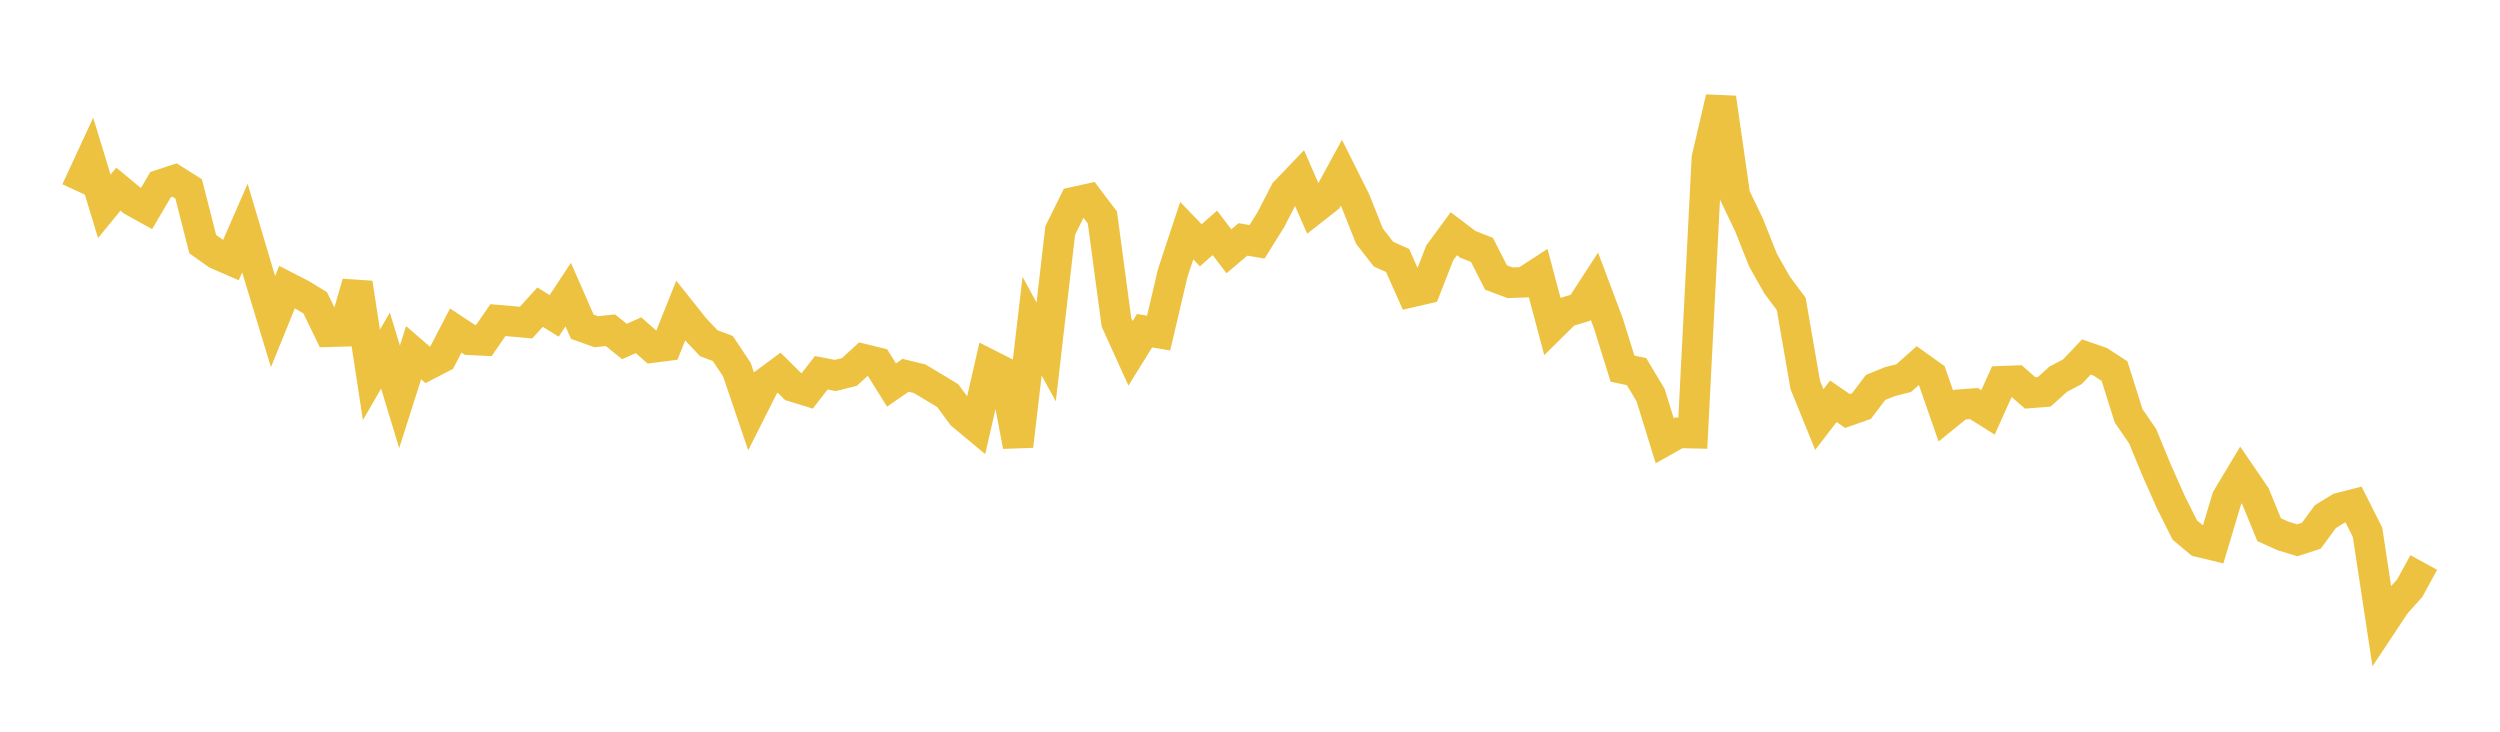 <svg width="164" height="48" xmlns="http://www.w3.org/2000/svg" xmlns:xlink="http://www.w3.org/1999/xlink"><path fill="none" stroke="rgb(237,194,64)" stroke-width="2" d="M5,12.506L5.922,10.515L6.844,13.535L7.766,12.409L8.689,13.173L9.611,13.685L10.533,12.114L11.455,11.811L12.377,12.393L13.299,16.015L14.222,16.668L15.144,17.071L16.066,14.96L16.988,18.06L17.91,21.095L18.832,18.829L19.754,19.303L20.677,19.864L21.599,21.764L22.521,21.738L23.443,18.564L24.365,24.594L25.287,22.998L26.21,26.033L27.132,23.138L28.054,23.934L28.976,23.457L29.898,21.683L30.82,22.293L31.743,22.337L32.665,21L33.587,21.08L34.509,21.164L35.431,20.148L36.353,20.724L37.275,19.327L38.198,21.431L39.12,21.762L40.042,21.662L40.964,22.402L41.886,21.992L42.808,22.801L43.731,22.683L44.653,20.381L45.575,21.539L46.497,22.516L47.419,22.862L48.341,24.251L49.263,26.961L50.186,25.131L51.108,24.448L52.03,25.36L52.952,25.646L53.874,24.455L54.796,24.632L55.719,24.401L56.641,23.558L57.563,23.784L58.485,25.257L59.407,24.619L60.329,24.844L61.251,25.396L62.174,25.956L63.096,27.212L64.018,27.979L64.94,23.944L65.862,24.41L66.784,29.261L67.707,21.397L68.629,23.086L69.551,15.117L70.473,13.254L71.395,13.049L72.317,14.271L73.24,21.145L74.162,23.179L75.084,21.694L76.006,21.849L76.928,17.921L77.85,15.133L78.772,16.088L79.695,15.276L80.617,16.484L81.539,15.705L82.461,15.865L83.383,14.385L84.305,12.592L85.228,11.629L86.15,13.747L87.072,13.024L87.994,11.331L88.916,13.175L89.838,15.494L90.76,16.673L91.683,17.088L92.605,19.157L93.527,18.944L94.449,16.588L95.371,15.331L96.293,16.03L97.216,16.394L98.138,18.204L99.06,18.55L99.982,18.516L100.904,17.918L101.826,21.377L102.749,20.47L103.671,20.191L104.593,18.773L105.515,21.227L106.437,24.183L107.359,24.379L108.281,25.922L109.204,28.912L110.126,28.395L111.048,28.417L111.97,10.379L112.892,6.417L113.814,12.836L114.737,14.758L115.659,17.076L116.581,18.702L117.503,19.933L118.425,25.249L119.347,27.521L120.269,26.324L121.192,26.961L122.114,26.639L123.036,25.418L123.958,25.041L124.88,24.805L125.802,23.987L126.725,24.647L127.647,27.288L128.569,26.542L129.491,26.474L130.413,27.053L131.335,25.006L132.257,24.97L133.18,25.777L134.102,25.705L135.024,24.871L135.946,24.388L136.868,23.419L137.79,23.741L138.713,24.345L139.635,27.272L140.557,28.614L141.479,30.85L142.401,32.927L143.323,34.772L144.246,35.542L145.168,35.765L146.09,32.69L147.012,31.149L147.934,32.498L148.856,34.749L149.778,35.162L150.701,35.443L151.623,35.144L152.545,33.891L153.467,33.325L154.389,33.089L155.311,34.921L156.234,40.996L157.156,39.609L158.078,38.585L159,36.9"></path></svg>
